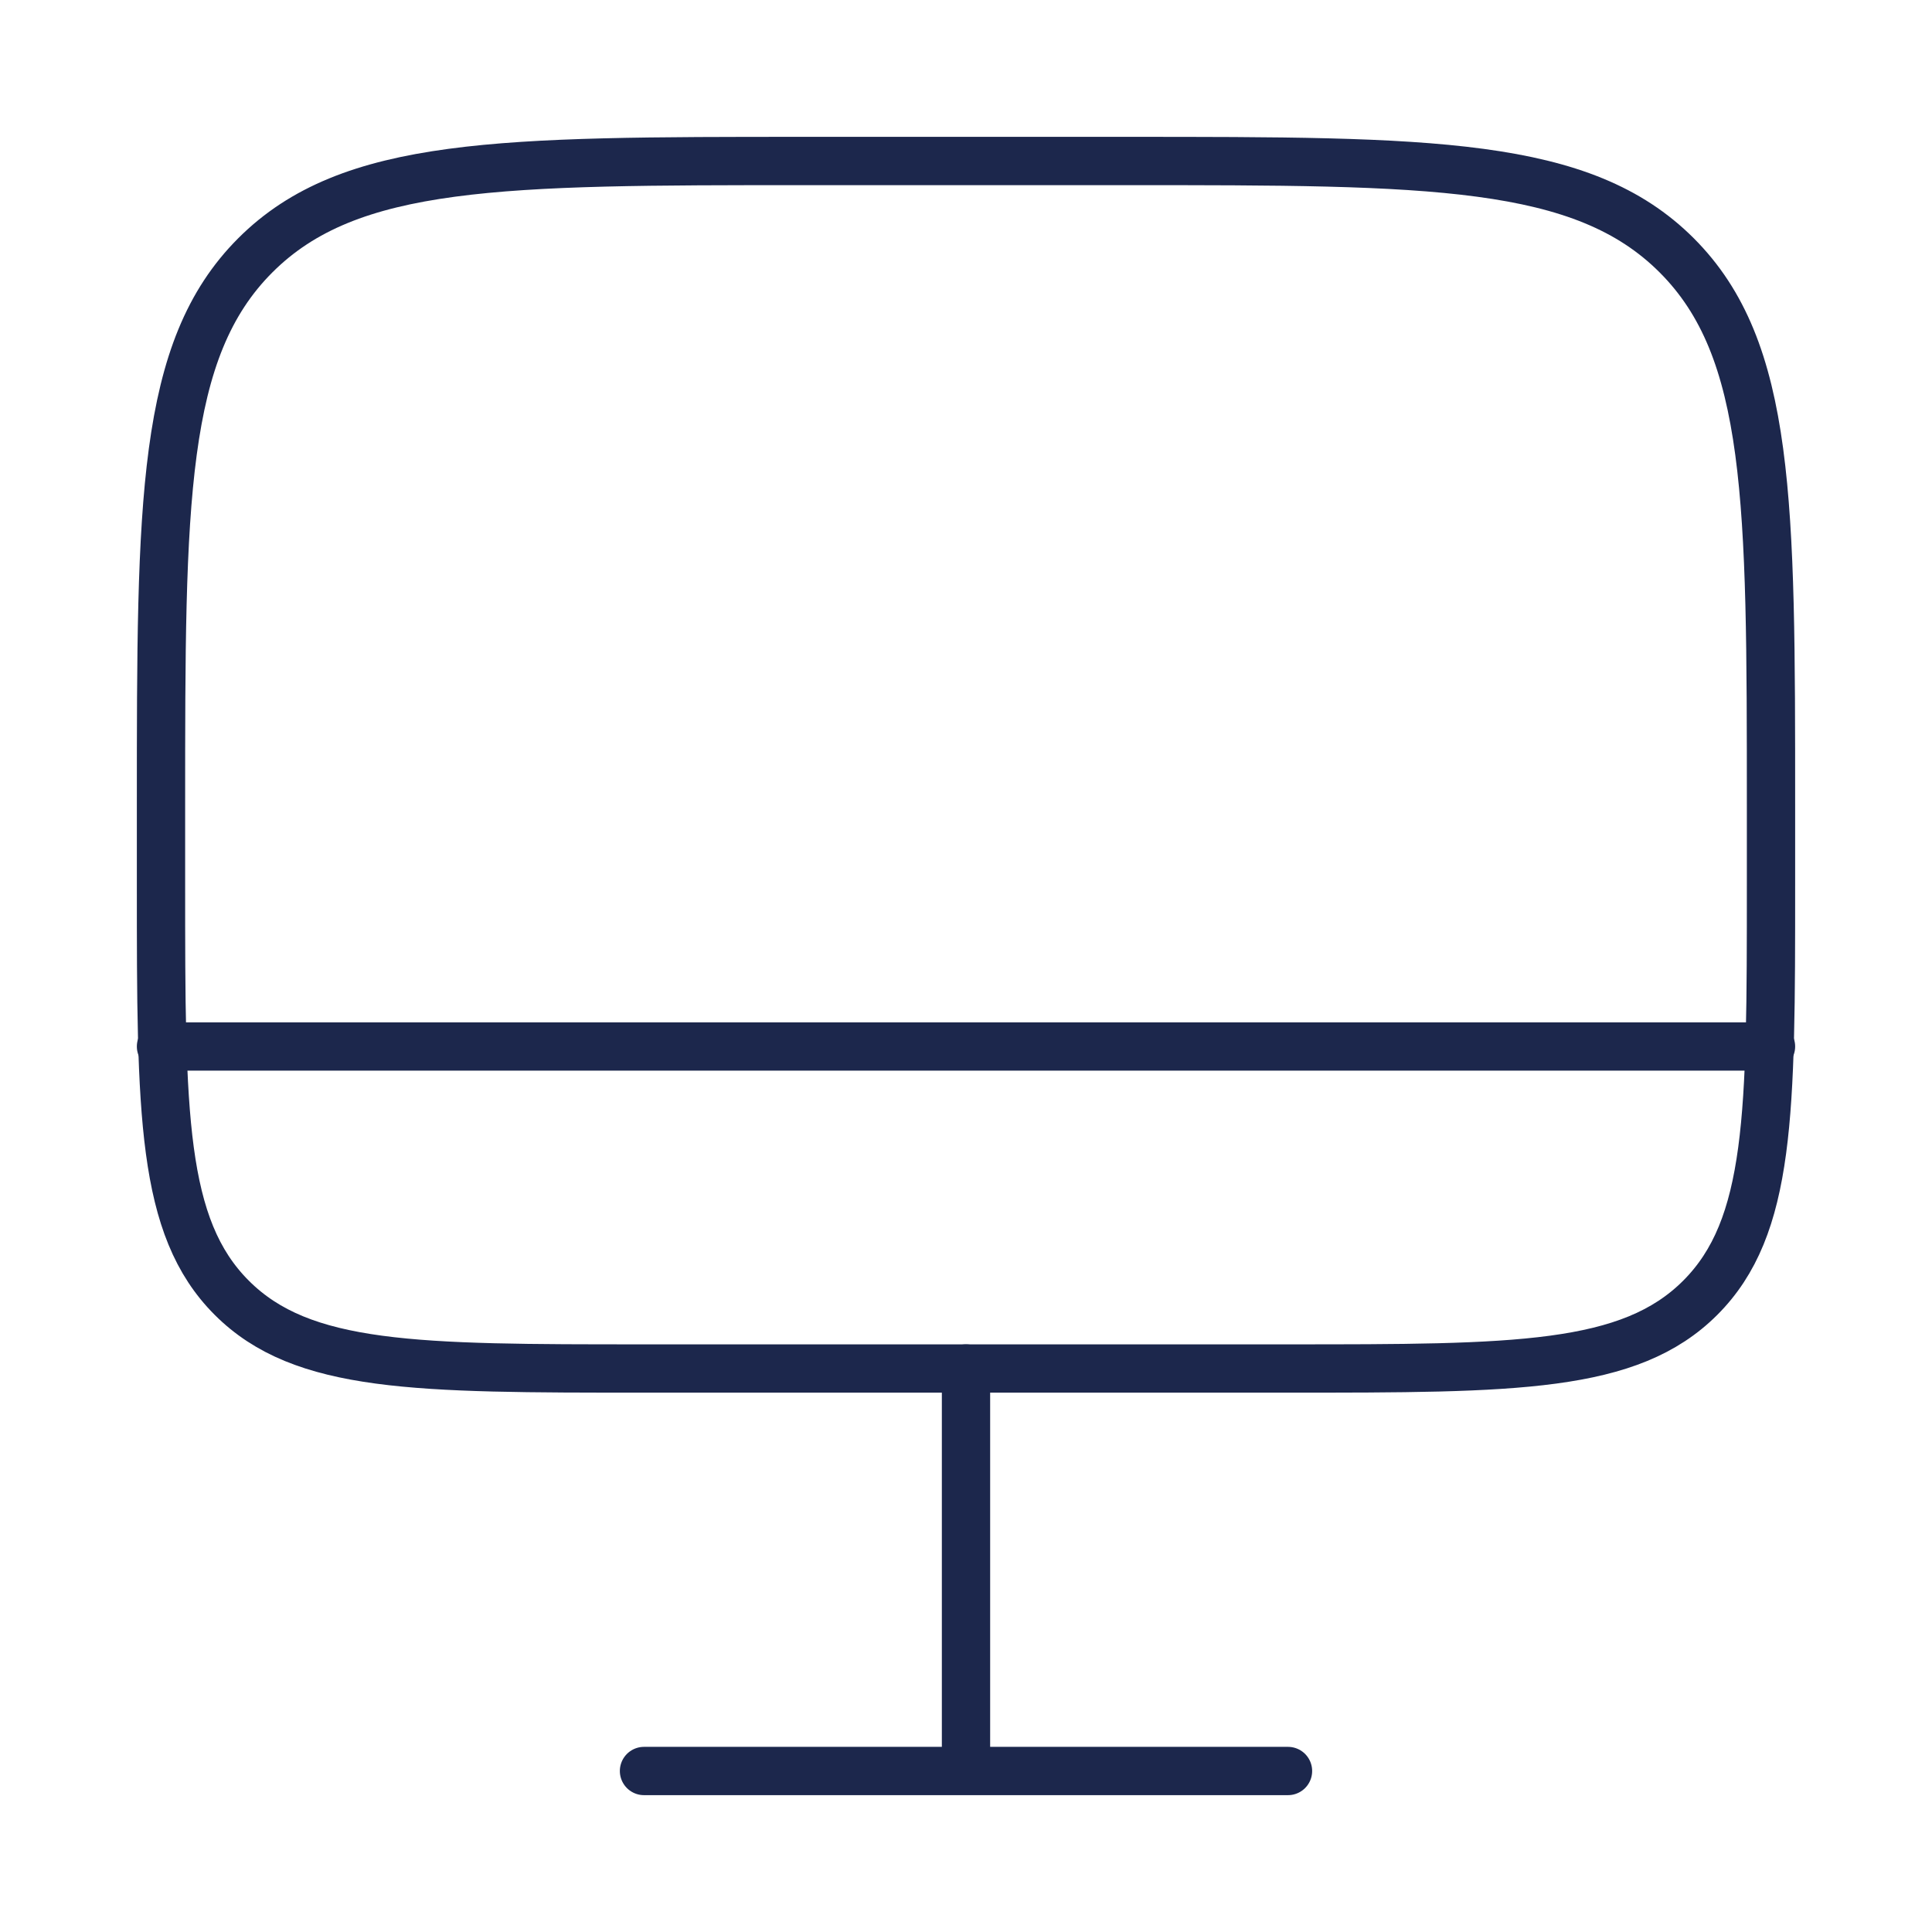 <svg width="60" height="60" viewBox="0 0 60 60" fill="none" xmlns="http://www.w3.org/2000/svg">
<path d="M5 25C5 15.572 5 10.858 7.929 7.929C10.858 5 15.572 5 25 5L35 5C44.428 5 49.142 5 52.071 7.929C55 10.858 55 15.572 55 25L55 27.5C55 34.571 55 38.106 52.803 40.303C50.606 42.5 47.071 42.5 40 42.5L20 42.5C12.929 42.5 9.393 42.5 7.197 40.303C5 38.106 5 34.571 5 27.5L5 25Z" stroke="#1C274C" stroke-width="1.5"/>
<path d="M40 55L20 55M30 42.5L30 55" stroke="#1C274C" stroke-width="1.5" stroke-linecap="round"/>
<path d="M55 32.5L5 32.5" stroke="#1C274C" stroke-width="1.5" stroke-linecap="round"/>
</svg>
